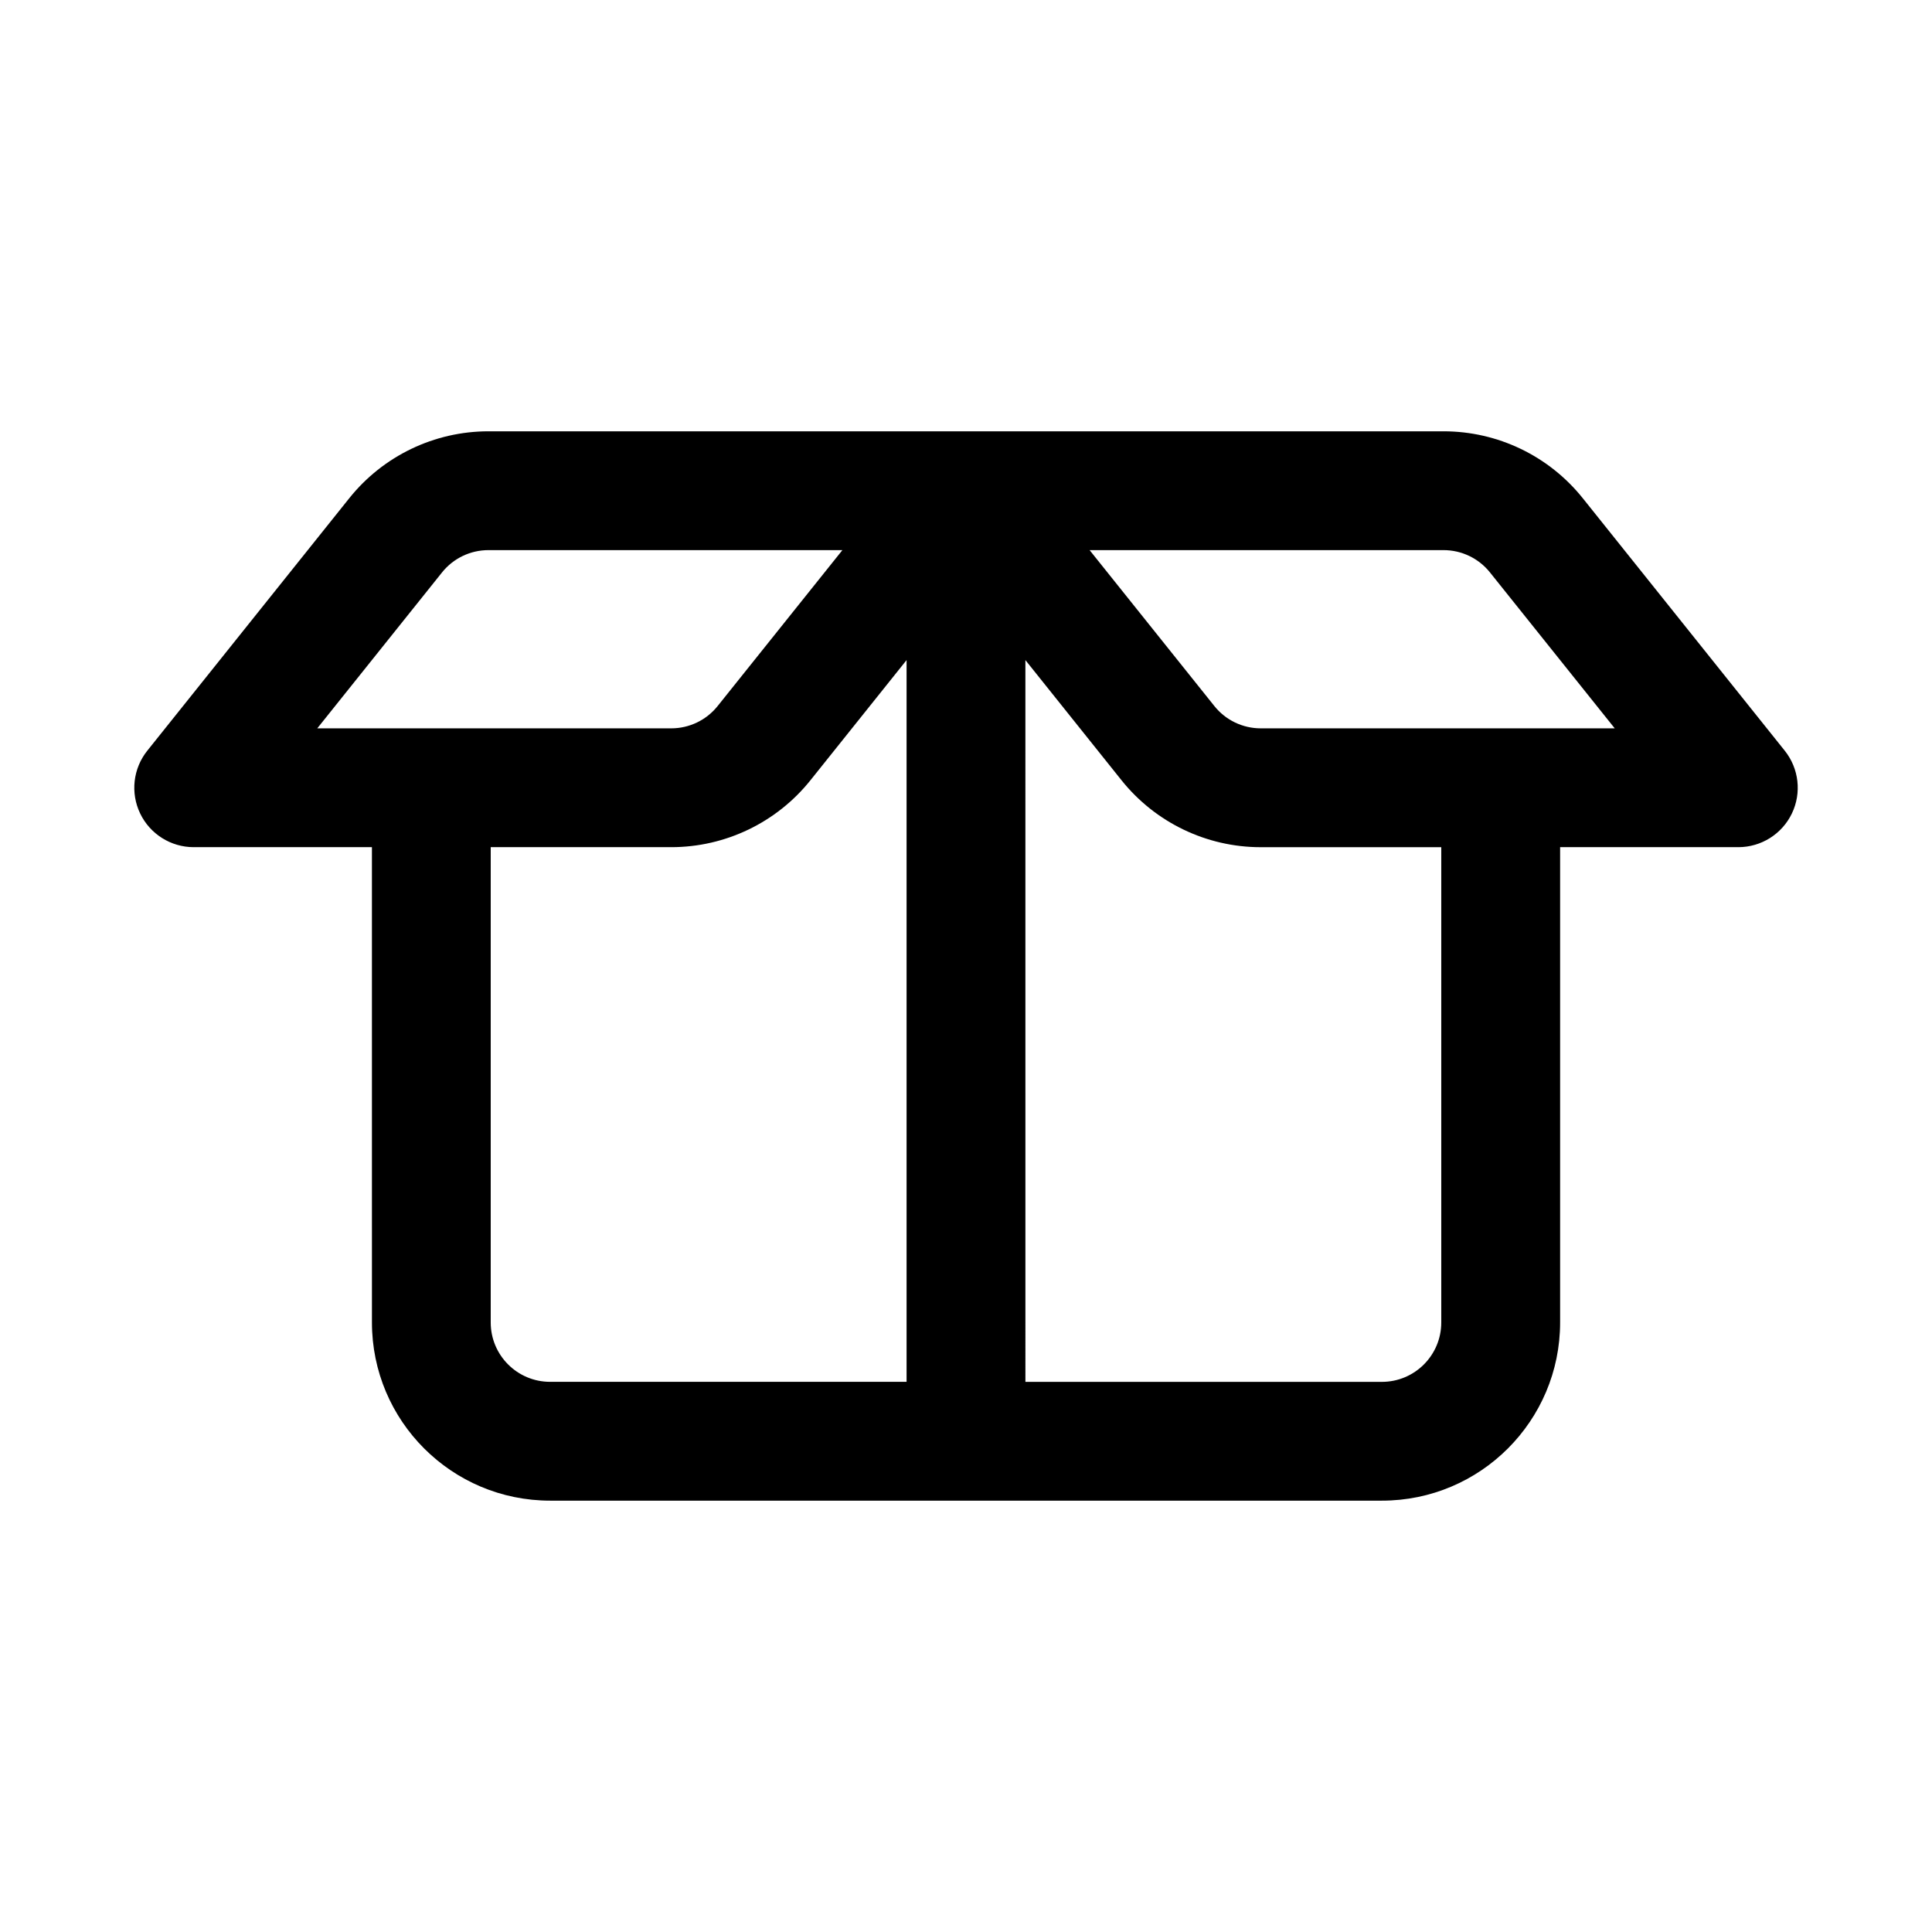 <?xml version="1.0" encoding="UTF-8"?>
<!-- Uploaded to: ICON Repo, www.svgrepo.com, Generator: ICON Repo Mixer Tools -->
<svg fill="#000000" width="800px" height="800px" version="1.1" viewBox="144 144 512 512" xmlns="http://www.w3.org/2000/svg">
 <path d="m273.44 258.3h253.12c14.352 0 27.922 6.527 36.887 17.727l53.523 66.906c3.777 4.723 4.519 11.195 1.898 16.648-2.621 5.457-8.141 8.926-14.191 8.926h-47.23v125.95c0 26.086-21.145 47.23-47.23 47.23h-220.42c-26.086 0-47.23-21.145-47.23-47.23l-0.004-125.95h-47.23c-6.055 0-11.57-3.473-14.191-8.926-2.621-5.457-1.883-11.926 1.898-16.648 0 0 35.945-44.934 53.523-66.906 8.965-11.203 22.539-17.727 36.887-17.727zm142.3 60.629 0.004 191.28h94.465c8.699 0 15.742-7.047 15.742-15.742v-125.95h-47.84c-14.352 0-27.922-6.527-36.887-17.727zm-31.488 0-25.48 31.852c-8.965 11.203-22.539 17.727-36.887 17.727h-47.84v125.95c0 8.699 7.047 15.742 15.742 15.742h94.465zm-17.008-29.141h-93.805c-4.785 0-9.312 2.172-12.297 5.91l-33.062 41.32h93.805c4.785 0 9.312-2.172 12.297-5.91zm65.512 0 33.062 41.32c2.984 3.738 7.512 5.91 12.297 5.91h93.805l-33.062-41.32c-2.988-3.738-7.512-5.91-12.301-5.91z" fill-rule="evenodd"/>
</svg>